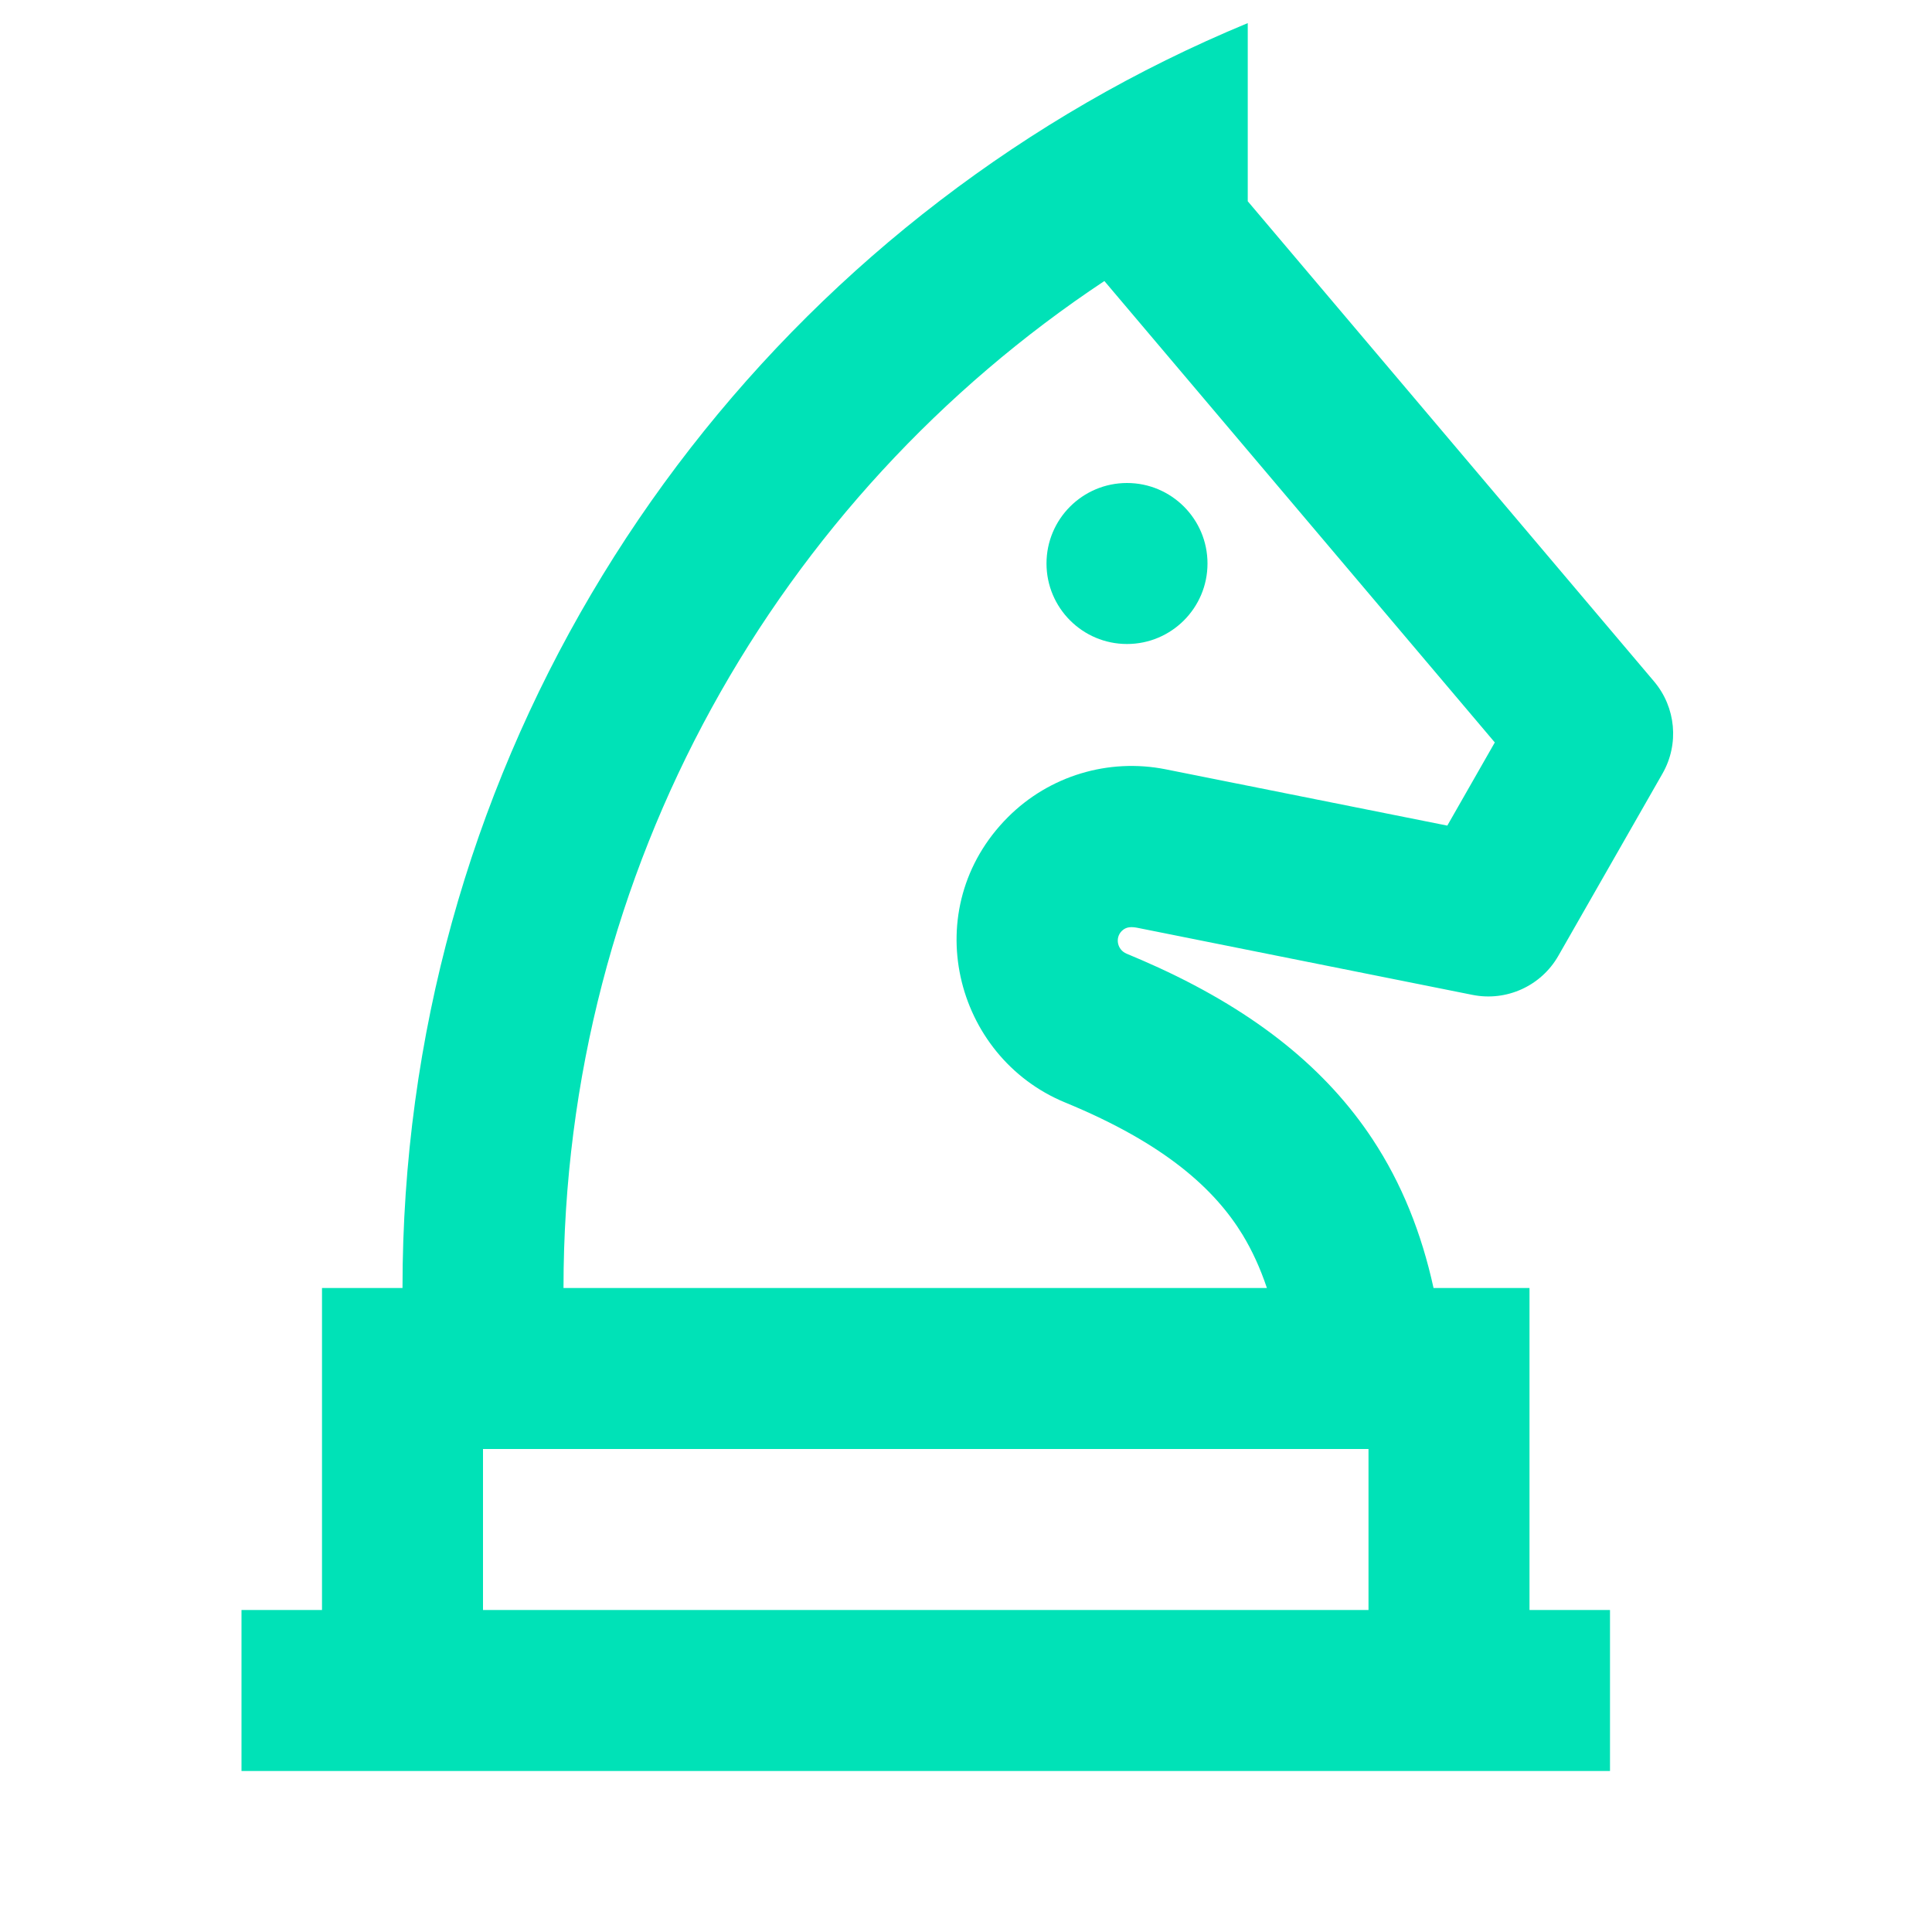 <svg xmlns="http://www.w3.org/2000/svg" viewBox="0 0 24 24" width="32" height="32" fill="rgba(0,226,183,1)"><path d="M15.5 0.287C14.809 0.573 14.141 0.903 13.5 1.274C8.419 4.214 5 9.708 5 16H4V20H3V22H20V20H19V16H17.808C17.658 15.316 17.413 14.701 17.049 14.15C16.482 13.292 15.627 12.588 14.39 12.019C14.259 11.959 14.127 11.902 13.995 11.847C13.88 11.8 13.848 11.652 13.935 11.565C13.99 11.51 14.057 11.512 14.127 11.525L15.88 11.876L18.293 12.359C18.715 12.443 19.144 12.248 19.358 11.874L20.653 9.608C20.861 9.243 20.819 8.787 20.548 8.466L15.5 2.5V0.287ZM17 20H6V18H17V20ZM7 16C7 10.779 9.668 6.178 13.719 3.491L18.569 9.223L17.979 10.256L14.482 9.557C13.77 9.415 13.035 9.637 12.522 10.15C11.389 11.283 11.846 13.127 13.235 13.697C14.481 14.21 15.094 14.779 15.436 15.339C15.553 15.532 15.654 15.75 15.738 16H7ZM14 8C14.552 8 15 7.552 15 7C15 6.448 14.552 6 14 6C13.448 6 13 6.448 13 7C13 7.552 13.448 8 14 8Z"></path></svg>